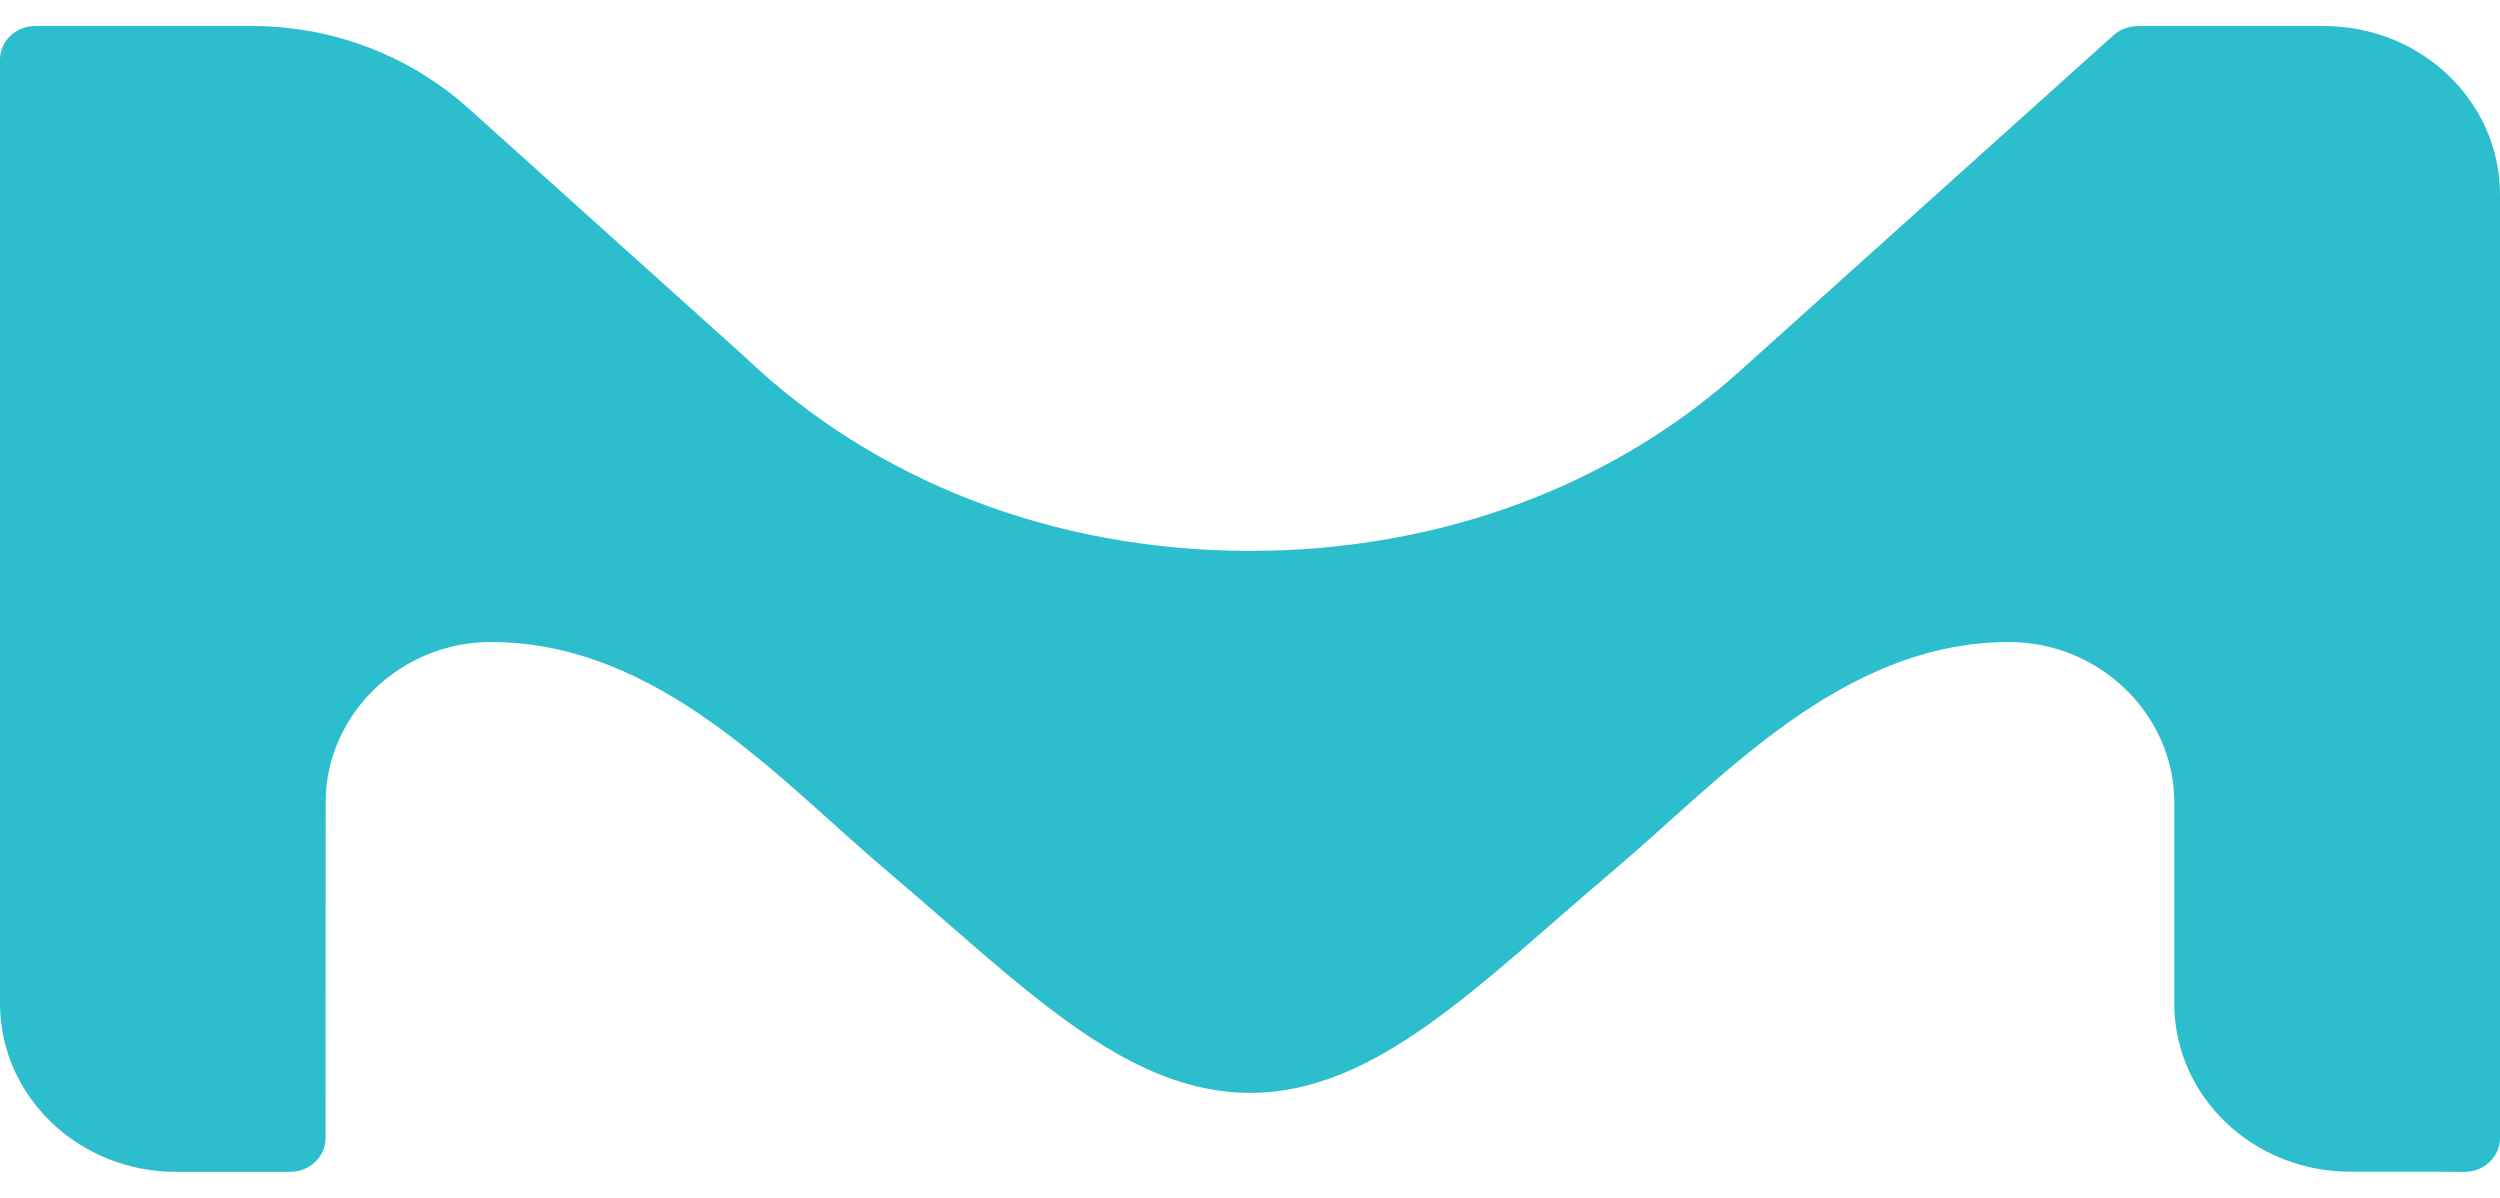 <svg width="48" height="23" viewBox="0 0 48 23" fill="none" xmlns="http://www.w3.org/2000/svg">
<path fill-rule="evenodd" clip-rule="evenodd" d="M44.621 0.5H41.04C40.862 0.502 40.699 0.569 40.578 0.678L33.403 7.126C30.945 9.336 27.637 10.577 24 10.577C20.209 10.577 16.779 9.222 14.294 6.846C14.294 6.846 9.016 2.102 8.971 2.059C7.958 1.157 6.564 0.534 4.96 0.5H0.675C0.302 0.5 0 0.789 0 1.147V19.264C0 21.052 1.512 22.5 3.38 22.5H4.688H5.572C5.947 22.5 6.251 22.208 6.251 21.85L6.253 15.402C6.253 13.717 7.69 12.327 9.422 12.327C12.646 12.327 14.958 14.971 17.047 16.736C19.605 18.9 21.576 20.983 24 20.983C26.423 20.983 28.394 18.9 30.952 16.736C33.042 14.971 35.354 12.327 38.577 12.327C40.3 12.327 41.729 13.703 41.746 15.375V19.264C41.746 21.052 43.259 22.497 45.128 22.497H46.587C46.968 22.497 47.321 22.5 47.321 22.5C47.696 22.5 48 22.208 48 21.85C48 21.841 48 3.887 48 3.736C48 1.948 46.486 0.5 44.621 0.5Z" fill="#2DBECD"/>
</svg>
